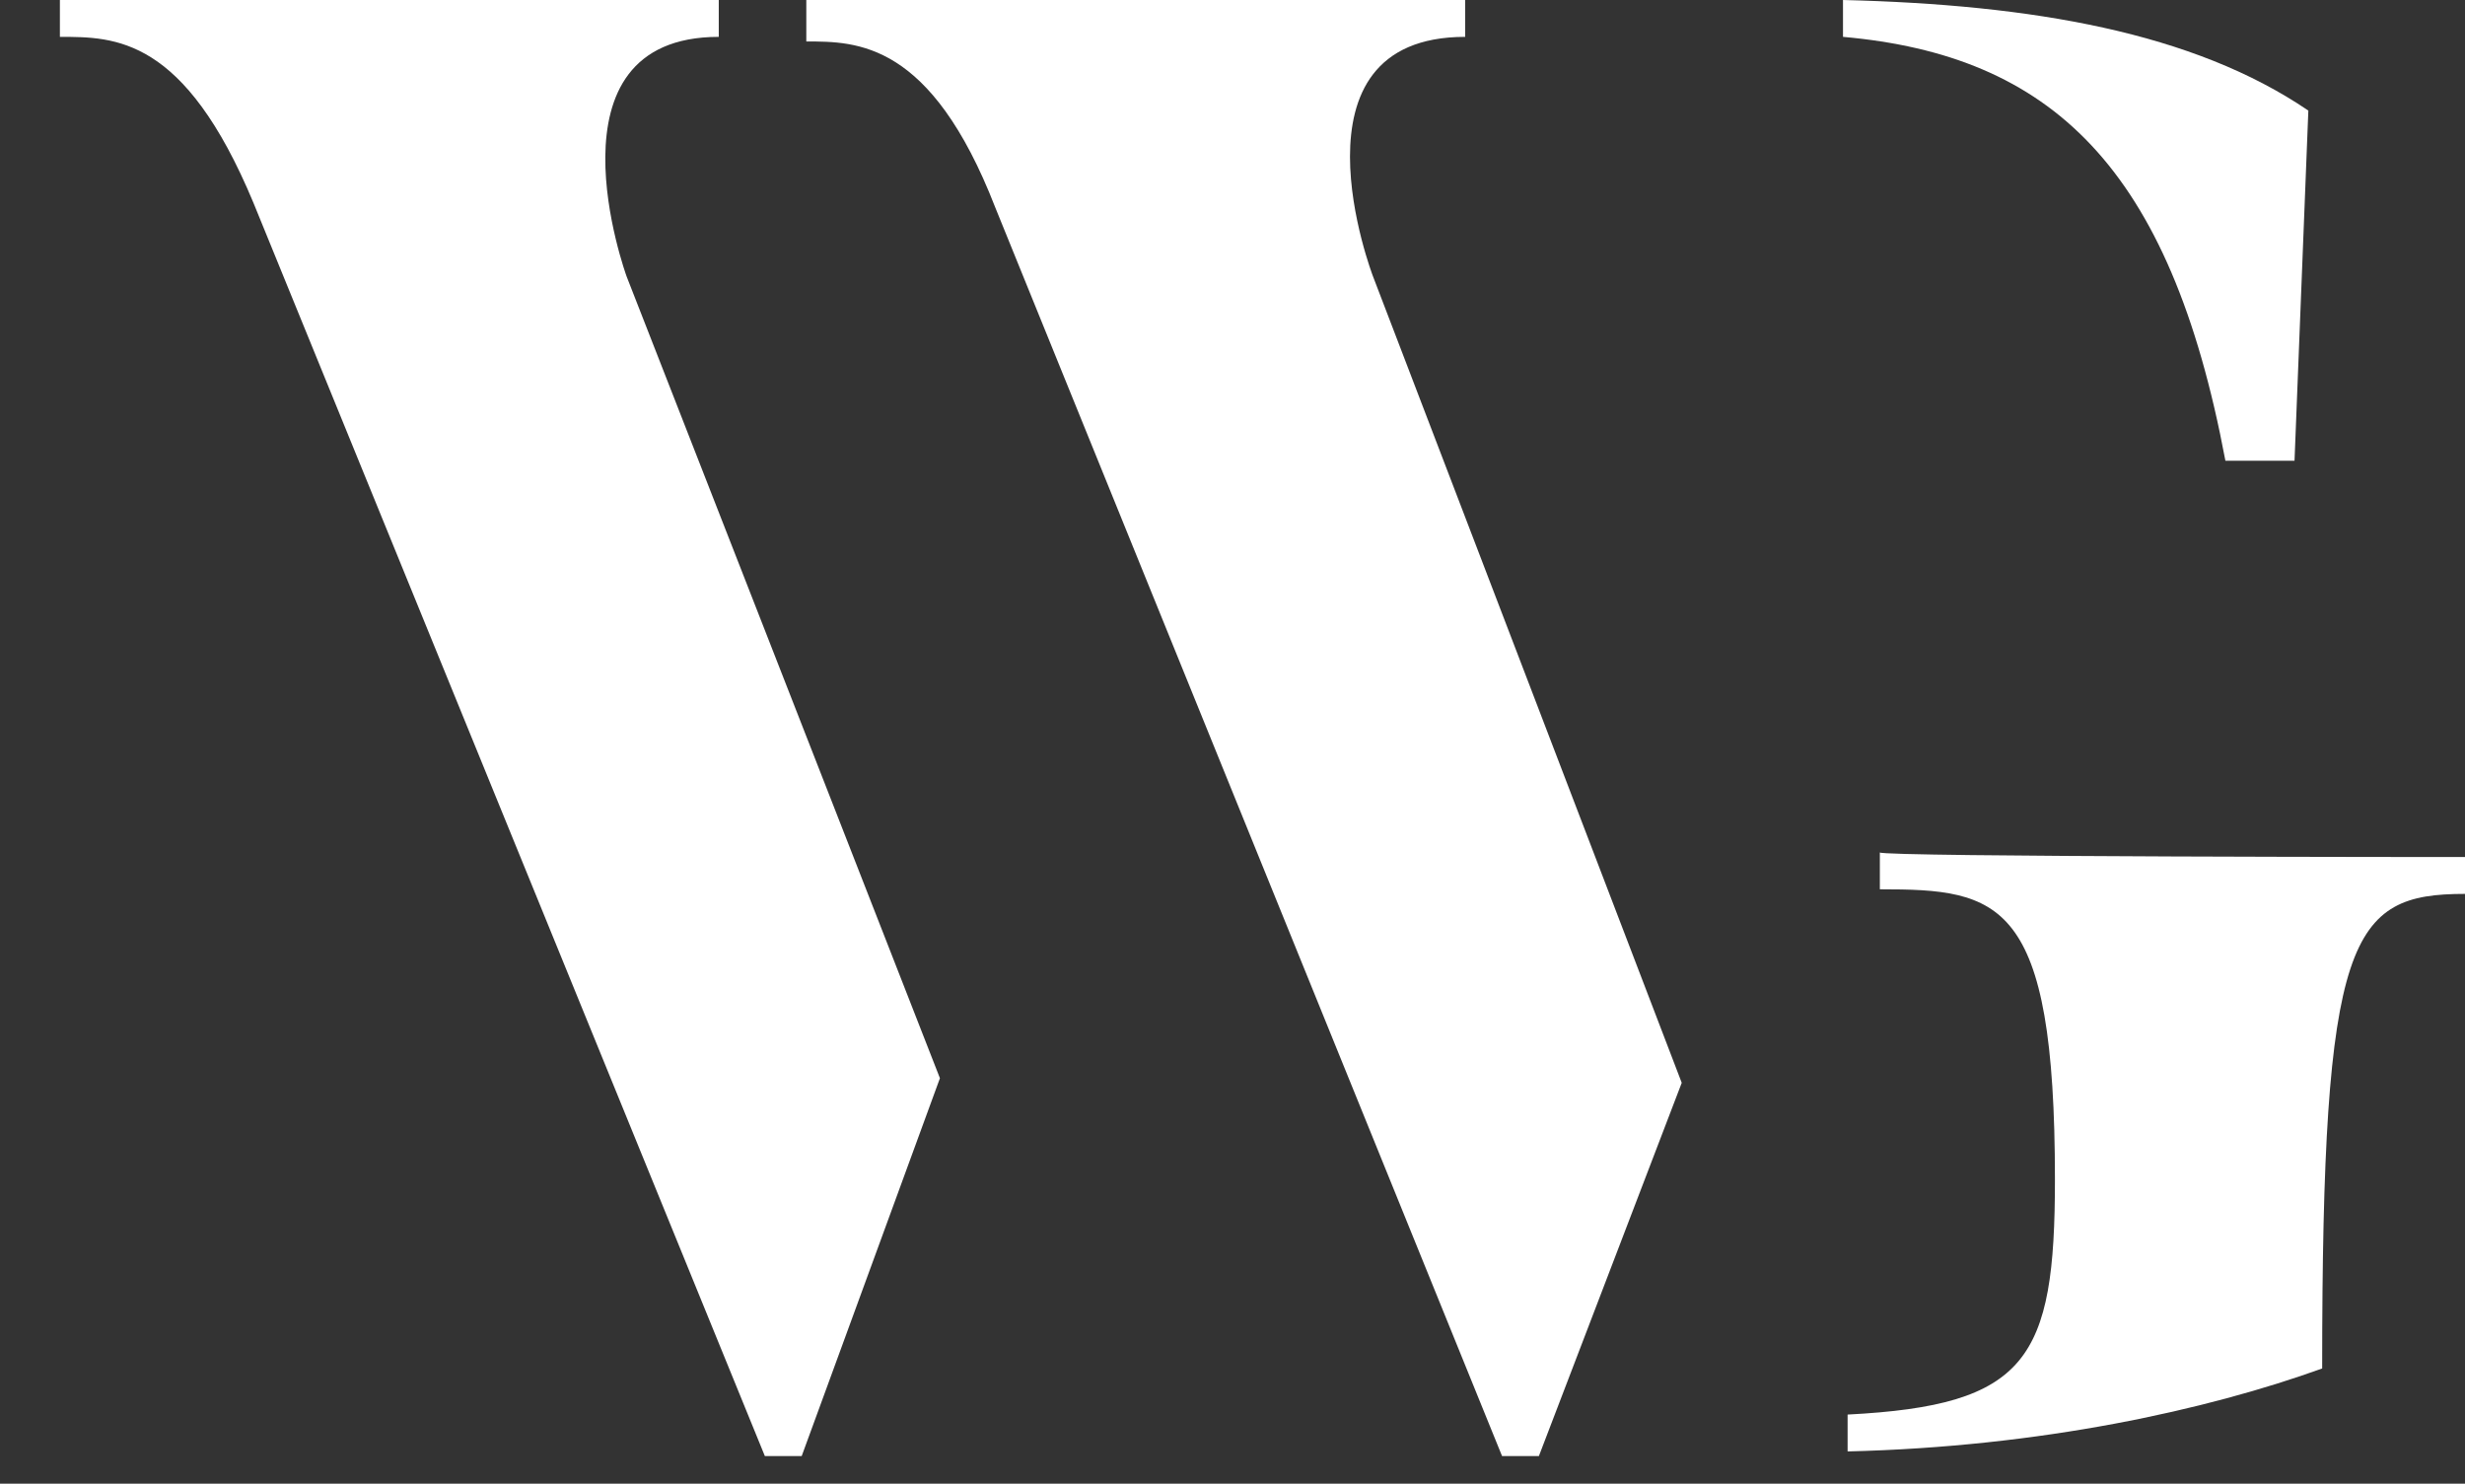 <?xml version="1.0" encoding="utf-8"?>
<!-- Generator: Adobe Illustrator 23.0.2, SVG Export Plug-In . SVG Version: 6.00 Build 0)  -->
<svg version="1.1" id="Ebene_1" xmlns="http://www.w3.org/2000/svg" xmlns:xlink="http://www.w3.org/1999/xlink" x="0px" y="0px"
	 viewBox="0 0 53.5 32.2" style="enable-background:new 0 0 53.5 32.2;" xml:space="preserve">
<rect x="0" y="0" width="53.5" height="32.2" fill="#333333" stroke="none"/>
<style type="text/css">
	.st0{fill:#FFFFFF;}
</style>
<g>
	<path class="st0" d="M13.6,6l6.8,17.4l-3,8.2h-0.8L5.5,4.4C4,0.8,2.5,0.8,1.3,0.8V0h14.3v0.8C11.7,0.8,13.6,6,13.6,6z M29.8,6
		l6.7,17.5l-3.1,8.1h-0.8l-11-27.1c-1.4-3.6-3-3.6-4.1-3.6V0h14.3v0.8C27.8,0.8,29.8,6,29.8,6z"/>
	<path class="st0" d="M40,0.8V0c4.1,0.1,7.6,0.7,10.1,2.4L49.8,10h-1.5C47.1,3.6,44.5,1.2,40,0.8z M53.5,18.6v0.8
		c-2.5,0-3.1,0.9-3.1,10.3c-2.5,0.9-6.1,1.7-10.3,1.8v-0.8c3.9-0.2,4.5-1.2,4.5-5.1c0-6.1-1.2-6.3-3.8-6.3v-0.8
		C40.8,18.6,53.5,18.6,53.5,18.6z"/>
</g>
</svg>
